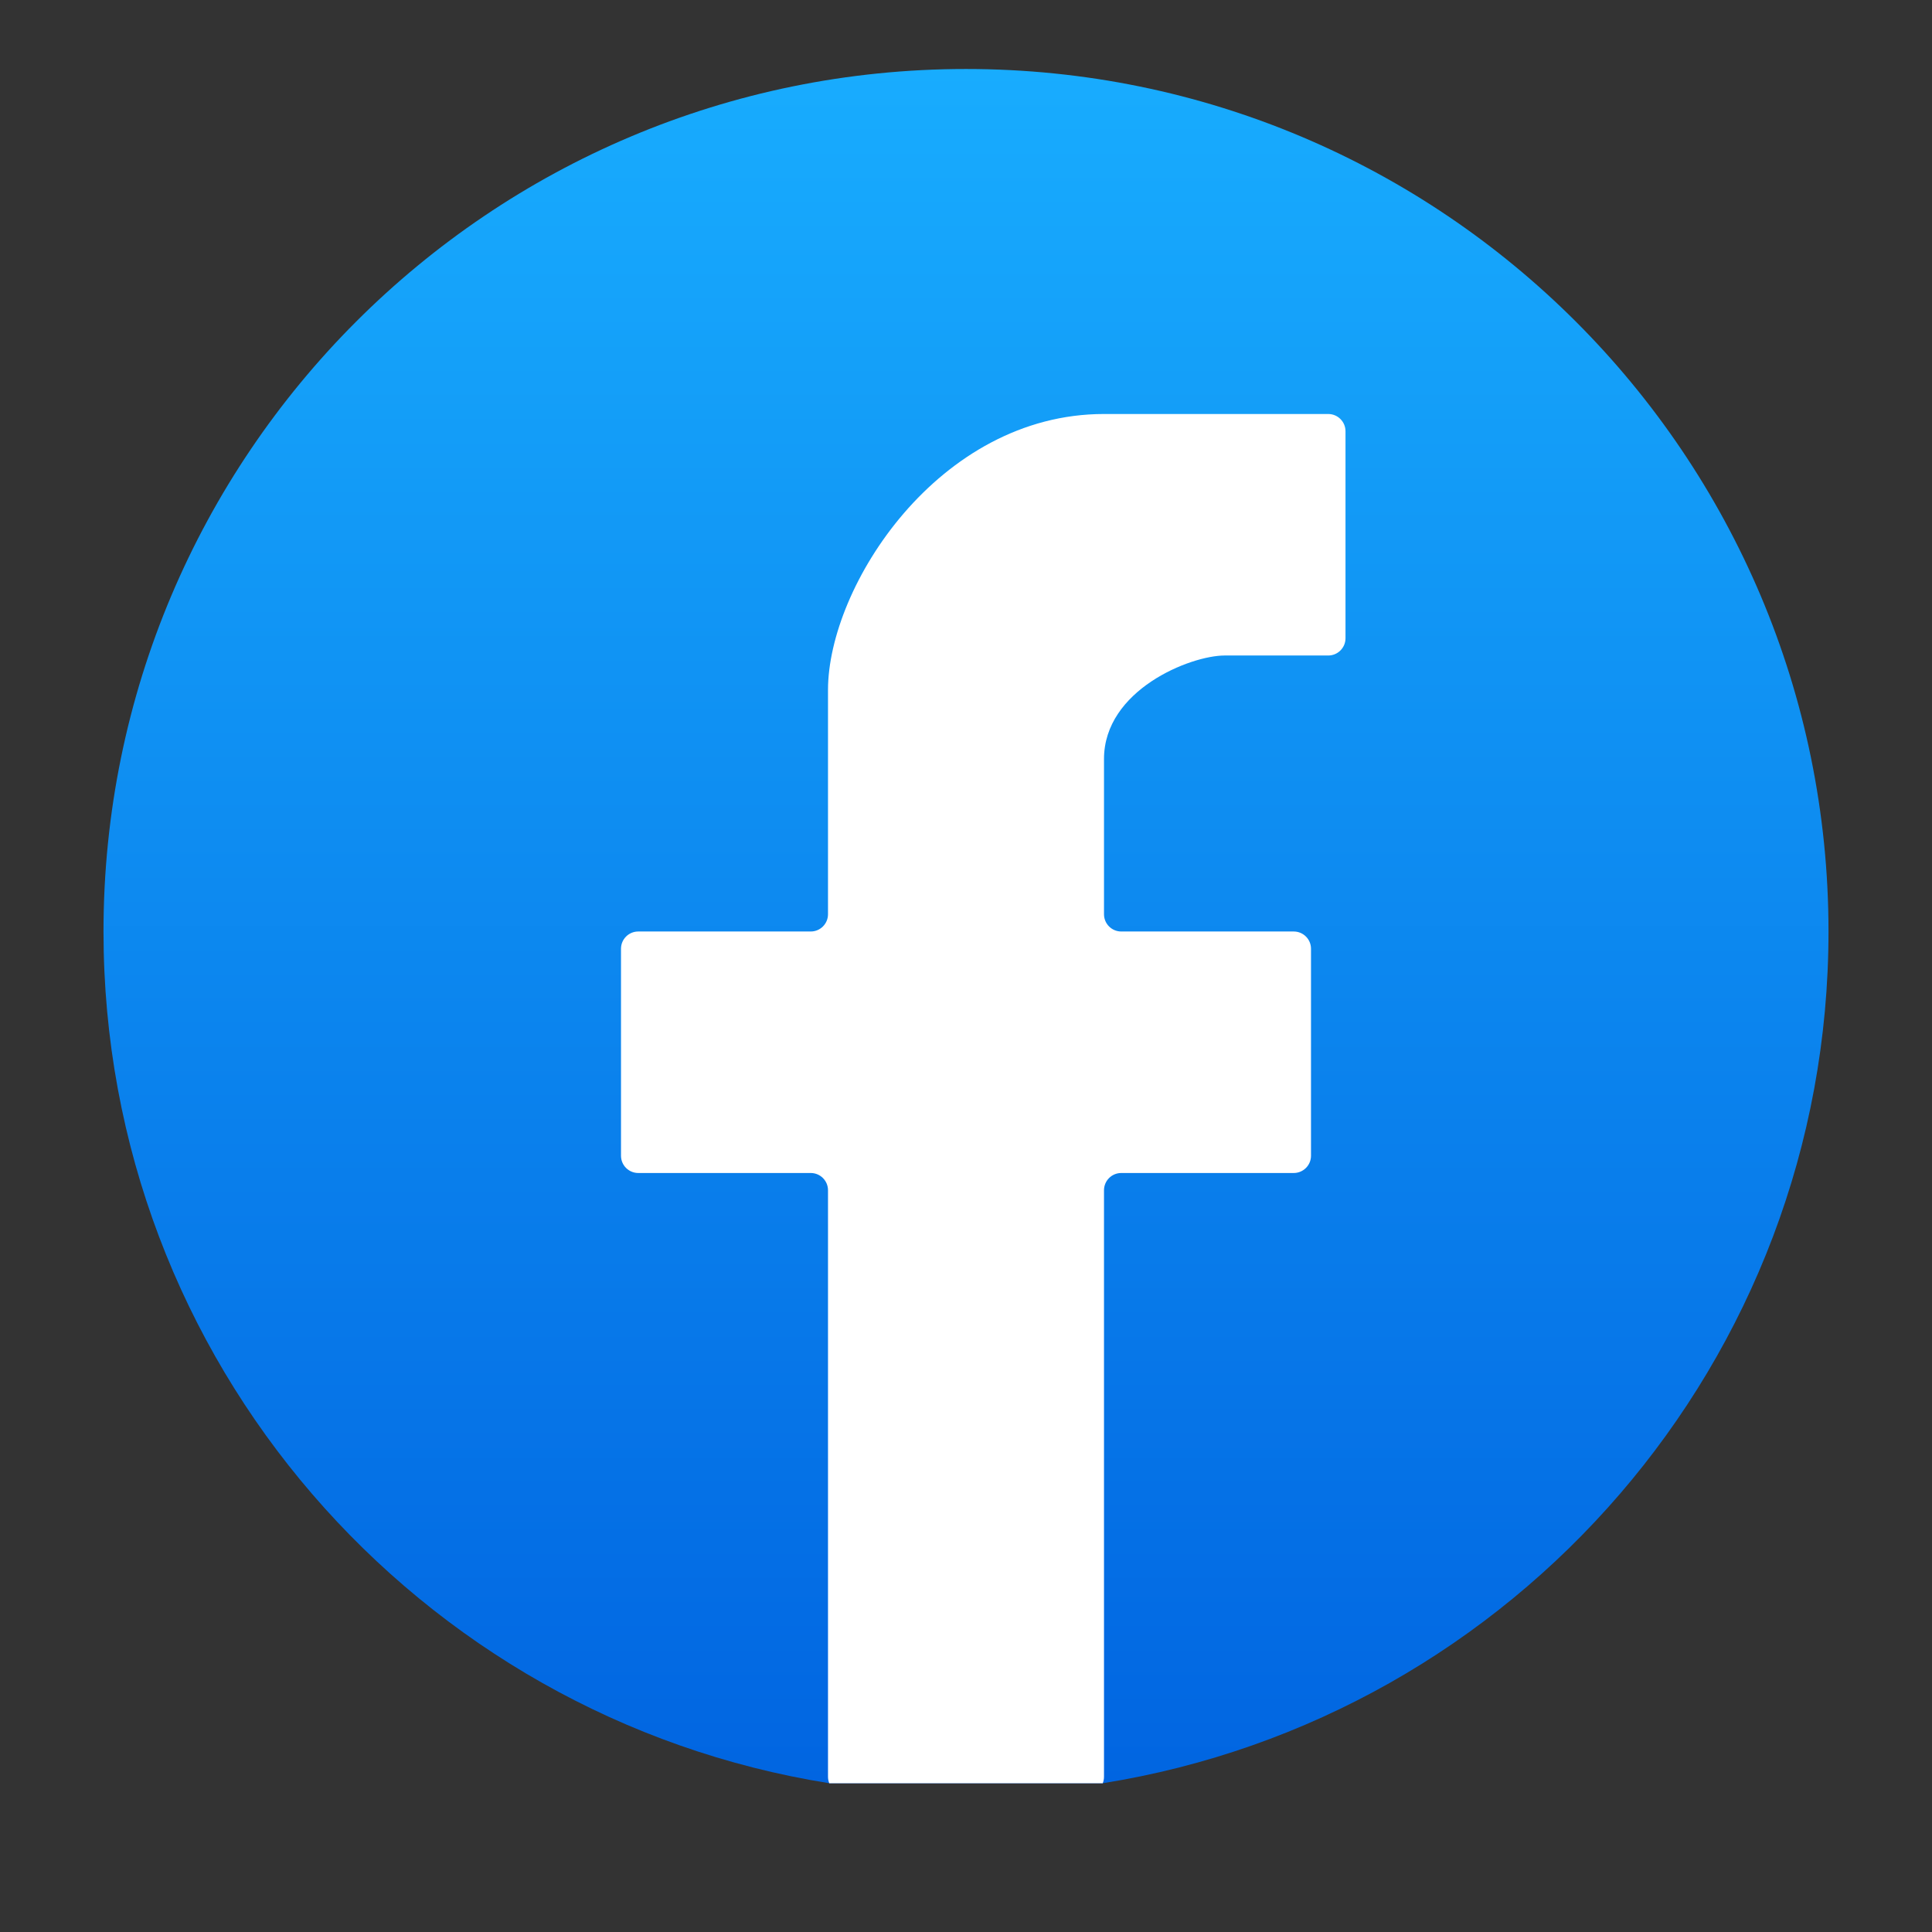 <?xml version="1.0" encoding="UTF-8"?> <svg xmlns="http://www.w3.org/2000/svg" width="56" height="56" viewBox="0 0 56 56" fill="none"><rect x="0" y="0" width="56" height="56" fill="#333333" stroke="none"/> <path d="M53 27C53 39.458 43.887 49.788 31.964 51.688C29.309 51.688 26.691 51.688 24.036 51.688C12.113 49.788 3 39.458 3 27C3 13.193 14.193 2 28 2C41.807 2 53 13.193 53 27Z" fill="url(#paint0_linear_1357_17403)"></path> <path fill-rule="evenodd" clip-rule="evenodd" d="M24 34.5V51.5C24 51.566 24.013 51.63 24.036 51.688C26.691 51.688 29.309 51.688 31.964 51.688C31.987 51.63 32 51.566 32 51.5V34.5C32 34.224 32.224 34 32.5 34H37.5C37.776 34 38 33.776 38 33.5V27.5C38 27.224 37.776 27 37.5 27H32.5C32.224 27 32 26.776 32 26.5V22C32 20 34.5 19 35.5 19H38.5C38.776 19 39 18.776 39 18.5V12.5C39 12.224 38.776 12 38.5 12H32C27.2 12 24 17 24 20V26.5C24 26.776 23.776 27 23.5 27H18.5C18.224 27 18 27.224 18 27.5V33.5C18 33.776 18.224 34 18.5 34H23.5C23.776 34 24 34.224 24 34.5Z" fill="white"></path> <defs> <linearGradient id="paint0_linear_1357_17403" x1="28" y1="2" x2="28" y2="51.688" gradientUnits="userSpaceOnUse"> <stop stop-color="#18ACFE"></stop> <stop offset="1" stop-color="#0165E1"></stop> </linearGradient> </defs> </svg> 